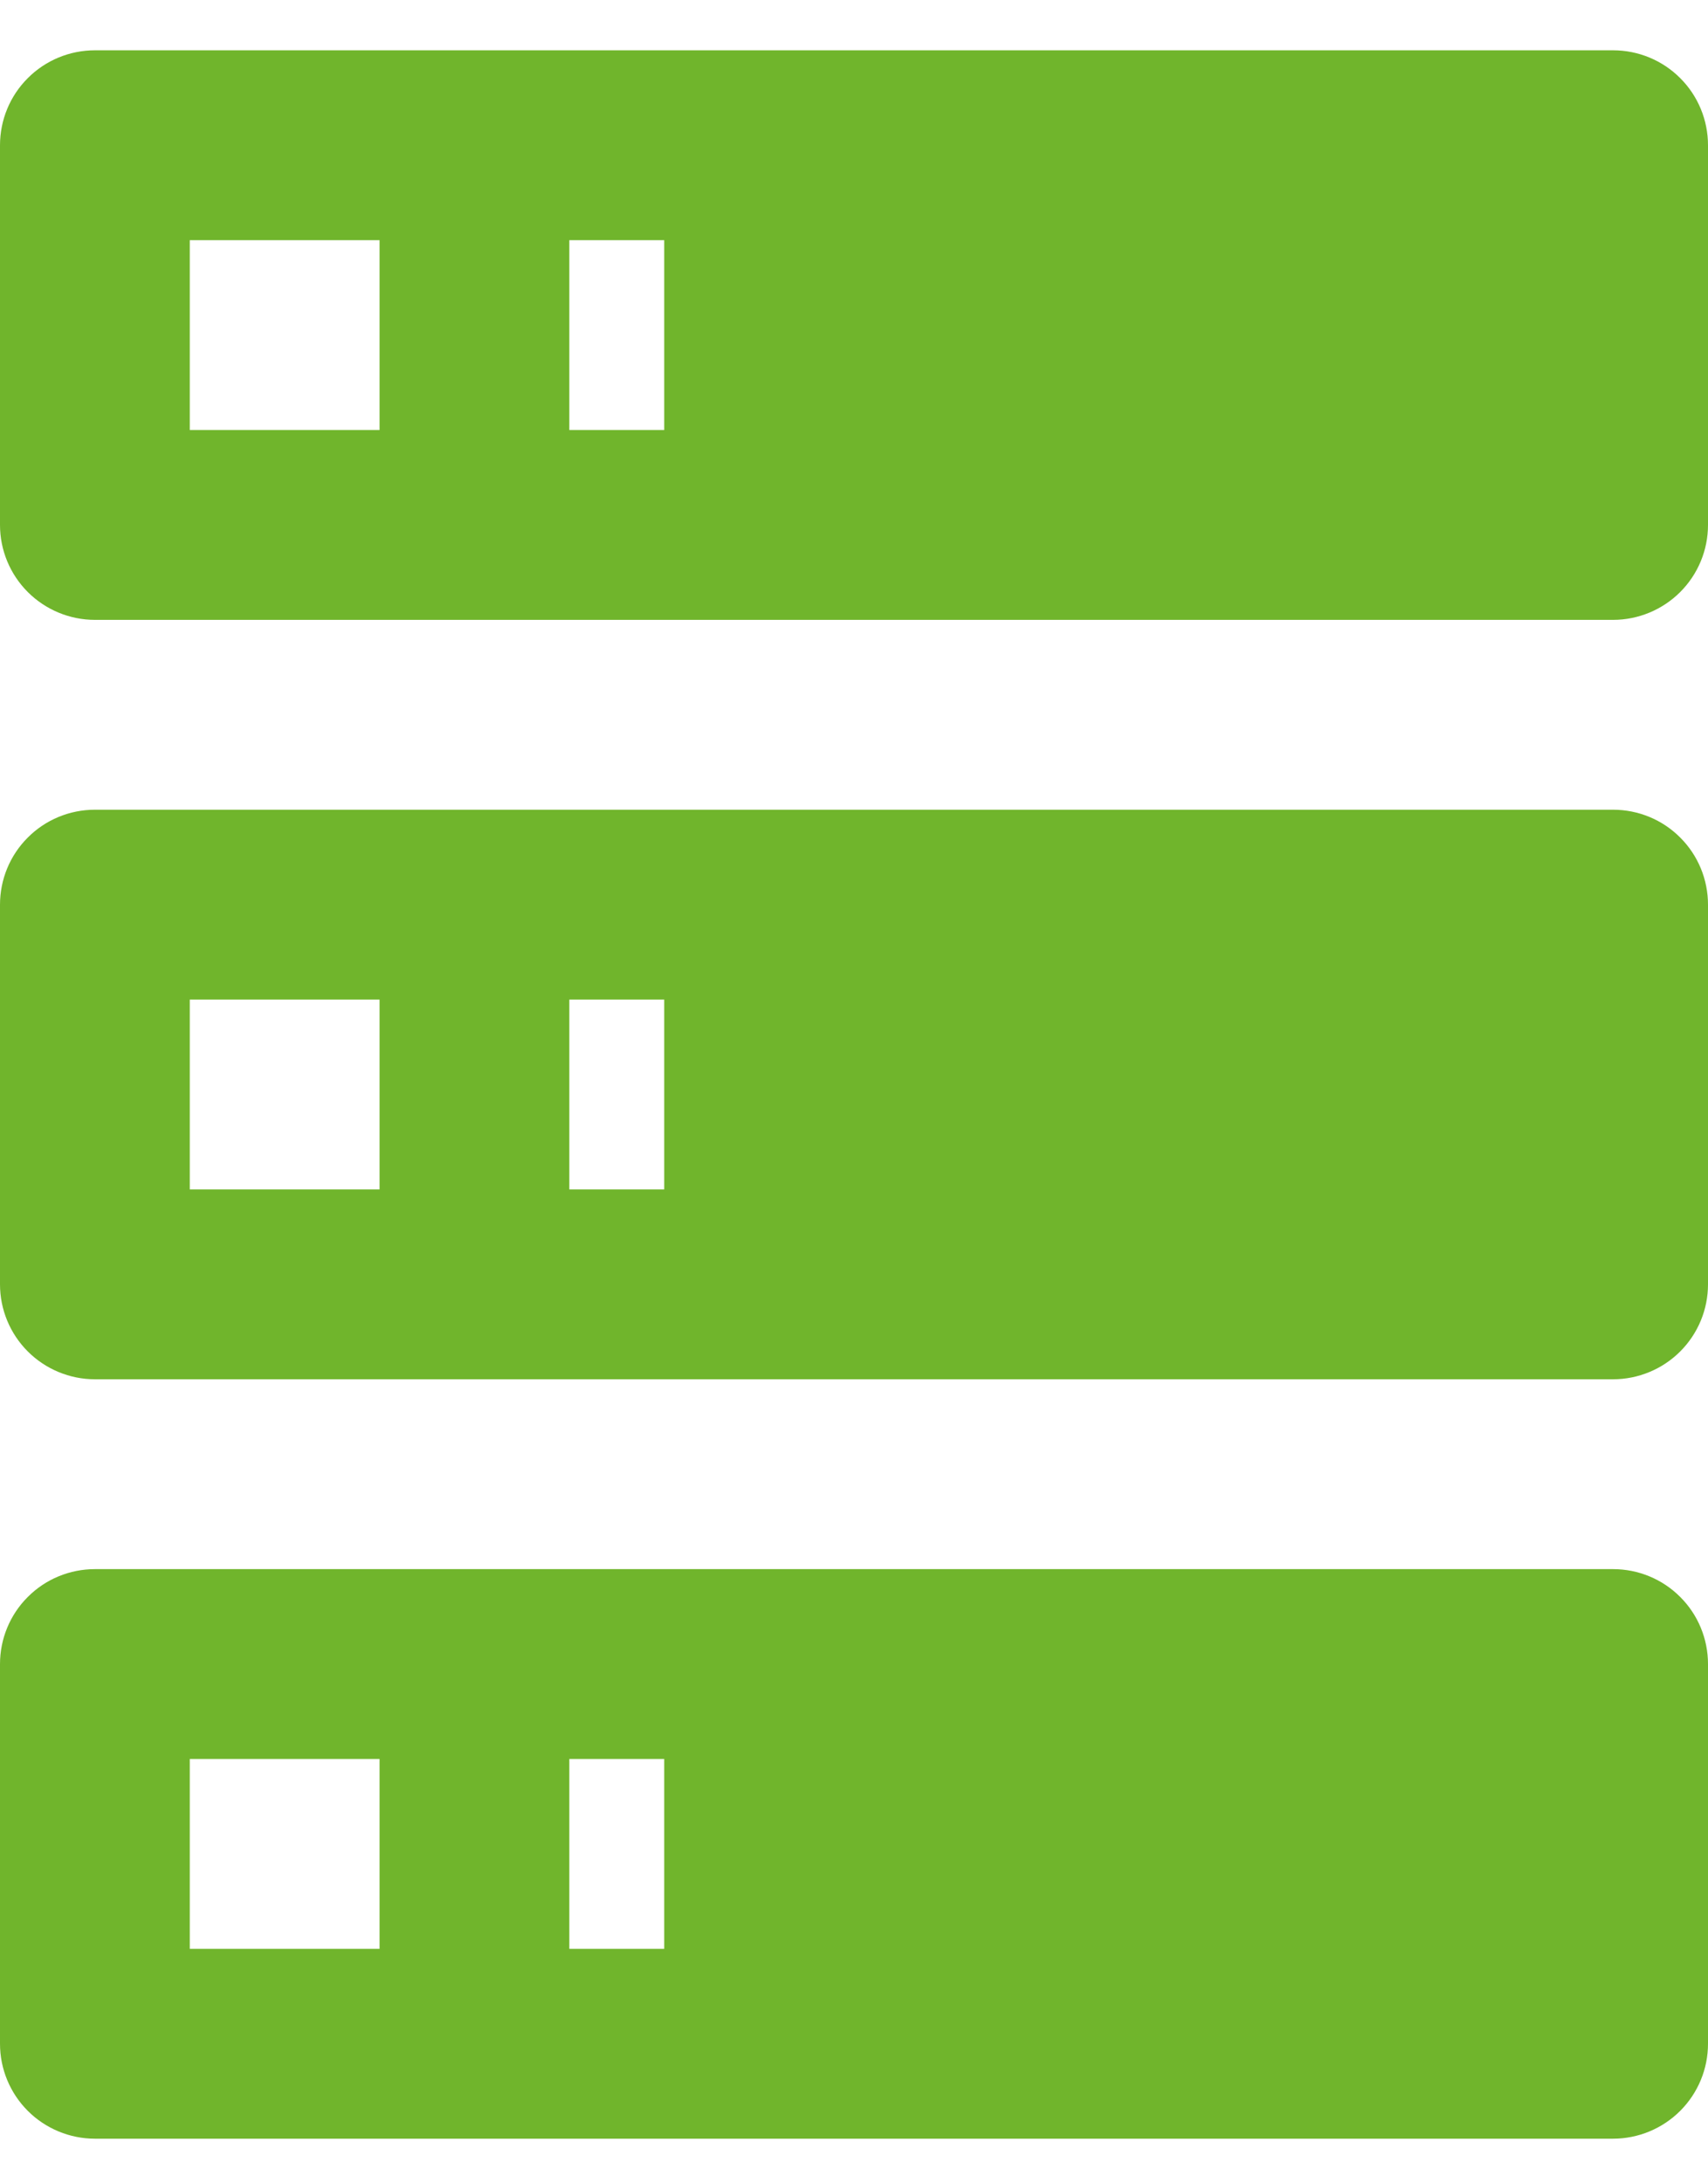 <svg width="18" height="23" viewBox="0 0 18 23" fill="none" xmlns="http://www.w3.org/2000/svg">
<path d="M1 0.53H17C17.265 0.53 17.52 0.635 17.707 0.823C17.895 1.01 18 1.265 18 1.53V5.53C18 5.795 17.895 6.049 17.707 6.237C17.52 6.424 17.265 6.53 17 6.53H1C0.735 6.53 0.48 6.424 0.293 6.237C0.105 6.049 0 5.795 0 5.53V1.53C0 1.265 0.105 1.01 0.293 0.823C0.48 0.635 0.735 0.53 1 0.53ZM1 8.53H17C17.265 8.53 17.52 8.635 17.707 8.823C17.895 9.01 18 9.265 18 9.53V13.53C18 13.795 17.895 14.049 17.707 14.237C17.52 14.424 17.265 14.53 17 14.53H1C0.735 14.53 0.48 14.424 0.293 14.237C0.105 14.049 0 13.795 0 13.53V9.53C0 9.265 0.105 9.01 0.293 8.823C0.48 8.635 0.735 8.53 1 8.53ZM1 16.53H17C17.265 16.53 17.52 16.635 17.707 16.823C17.895 17.01 18 17.265 18 17.53V21.53C18 21.795 17.895 22.049 17.707 22.237C17.52 22.424 17.265 22.53 17 22.53H1C0.735 22.53 0.48 22.424 0.293 22.237C0.105 22.049 0 21.795 0 21.53V17.53C0 17.265 0.105 17.01 0.293 16.823C0.48 16.635 0.735 16.53 1 16.53ZM6 4.53H7V2.53H6V4.53ZM6 12.53H7V10.53H6V12.53ZM6 20.53H7V18.53H6V20.53ZM2 2.53V4.53H4V2.53H2ZM2 10.53V12.53H4V10.53H2ZM2 18.53V20.53H4V18.53H2Z" fill="#70B52C"/>
</svg>
